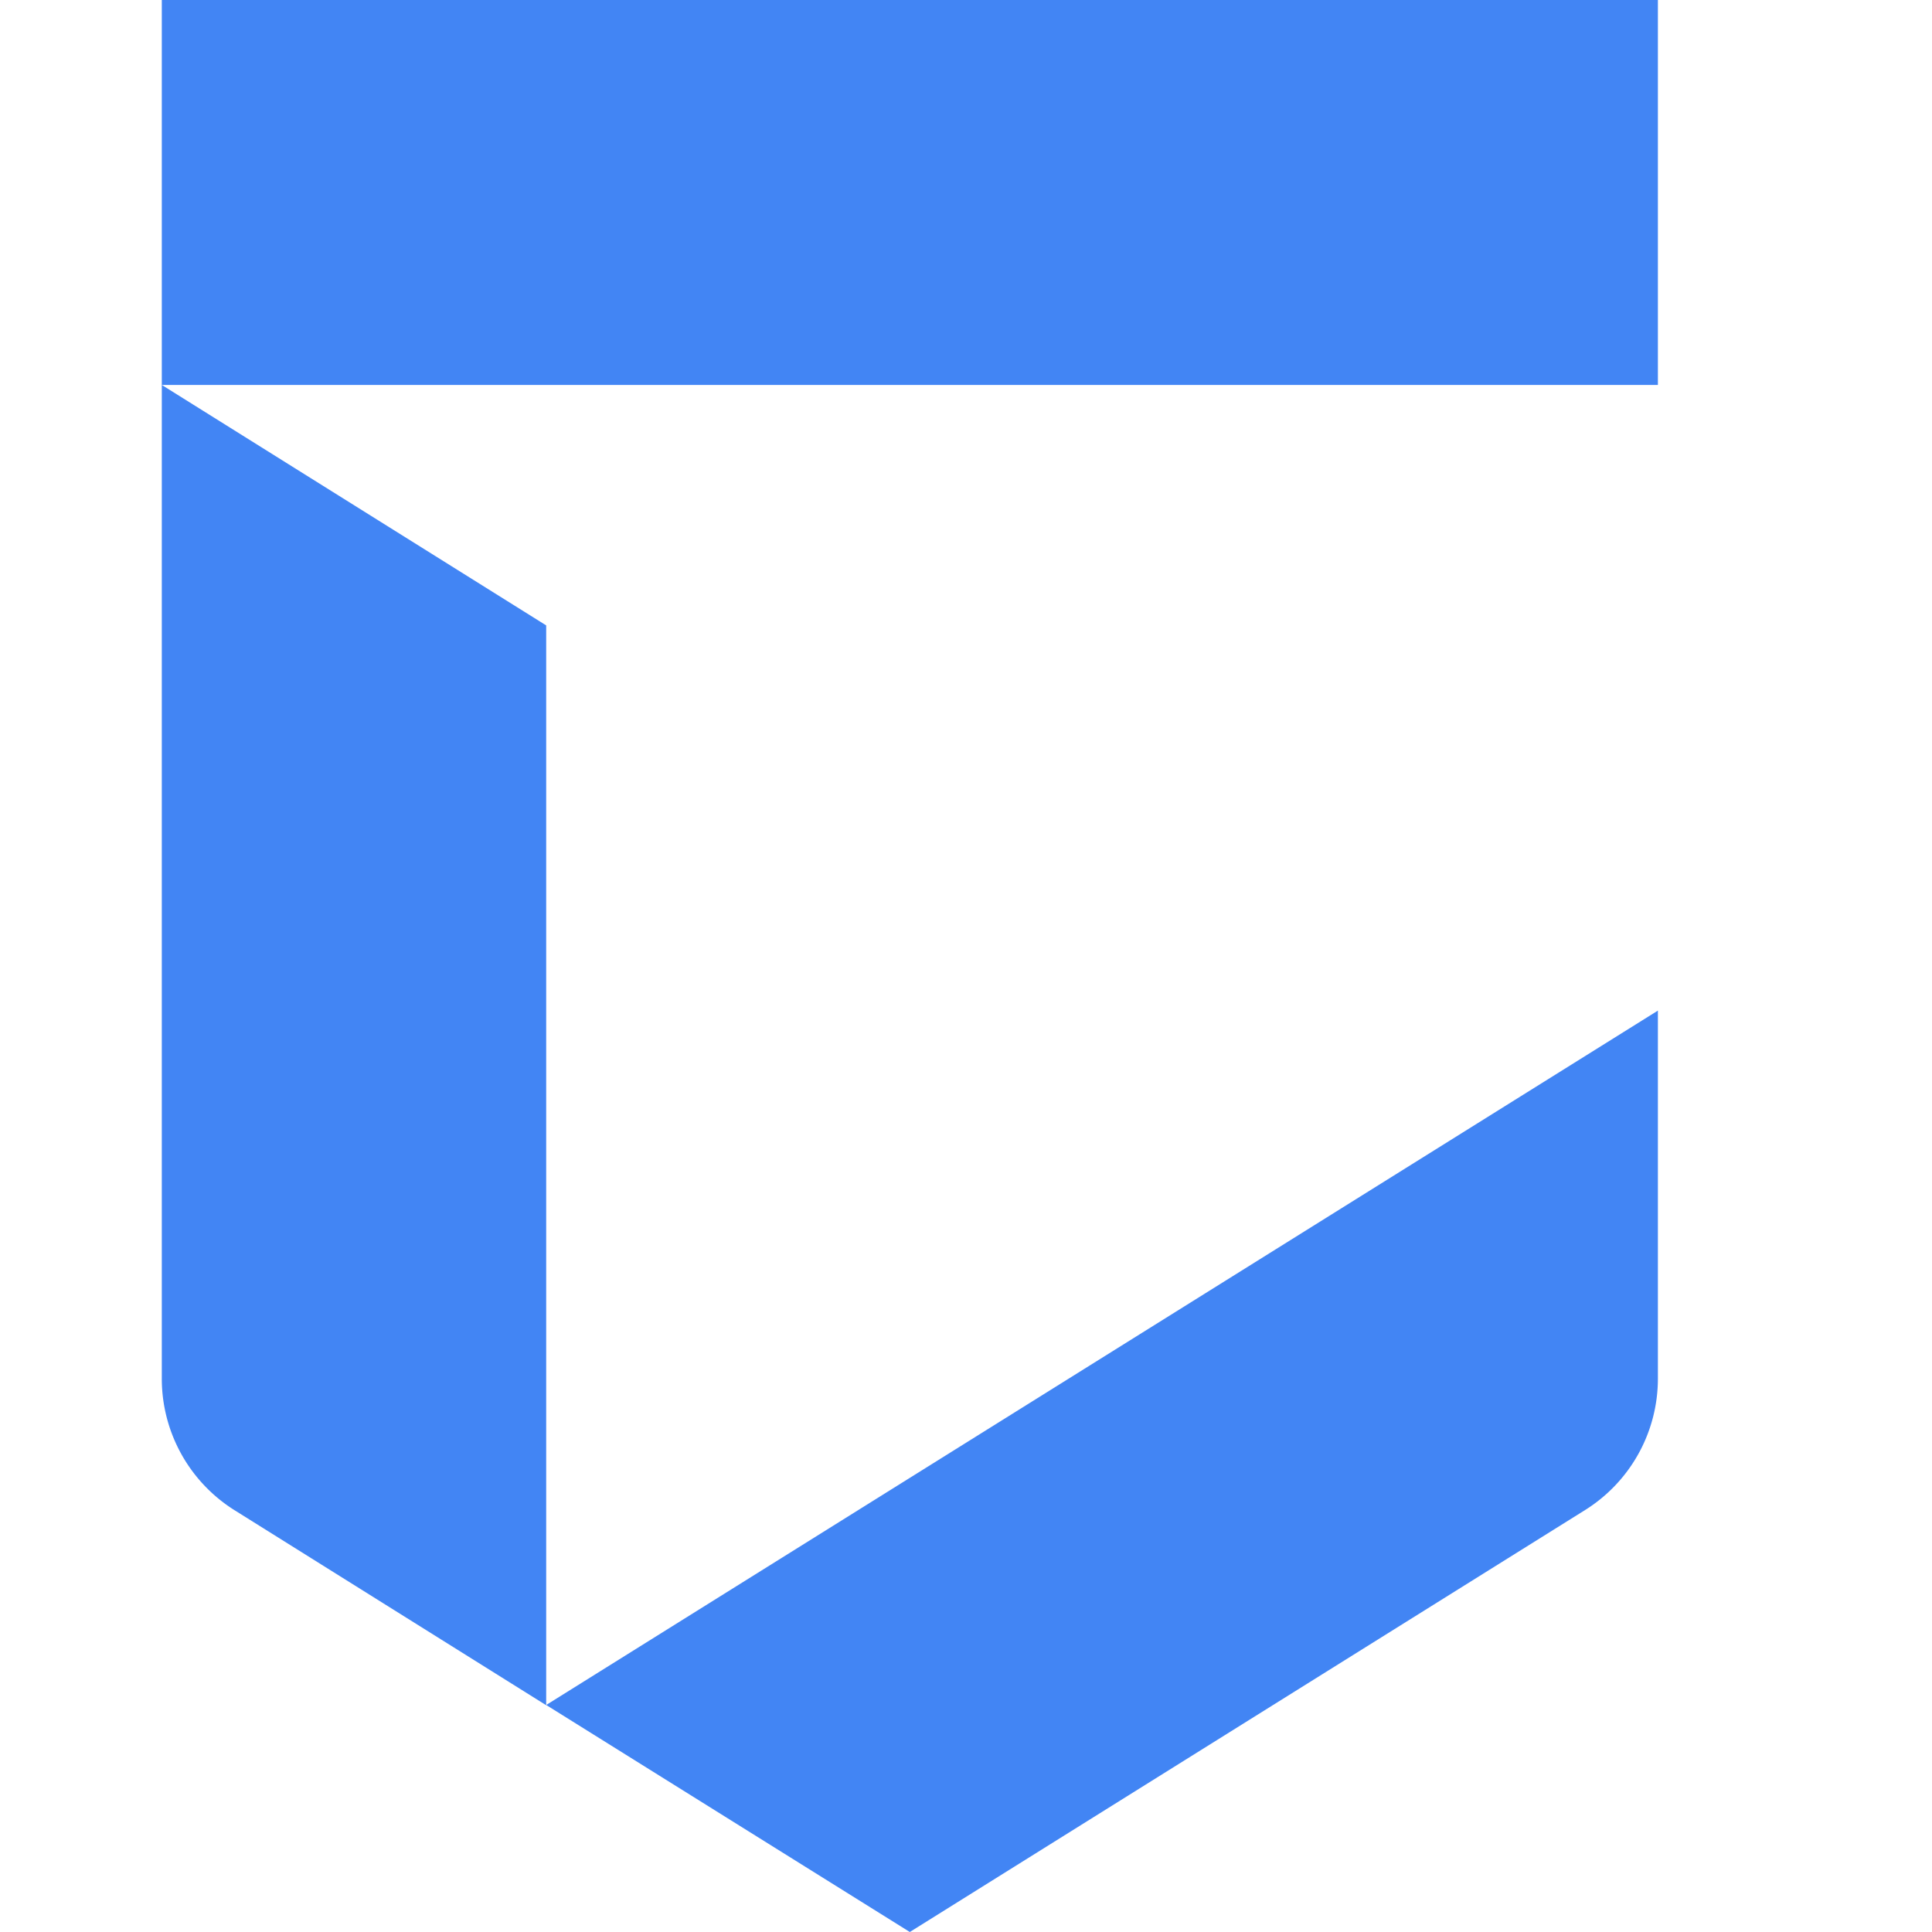 <svg width="24" height="24" viewBox="0 0 24 24" fill="none" xmlns="http://www.w3.org/2000/svg"><g clip-path="url(#a)" fill="#4285F4"><path d="M2.01 4.782v12.343a1.928 1.928 0 0 0 .903 1.635l3.872 2.423V7.769L2.01 4.782ZM20.595 0H2.01v4.782h18.585V0Z"/><path d="M20.595 12.554v4.57a1.926 1.926 0 0 1-.904 1.634L11.302 24l-4.517-2.82 13.81-8.626Z"/></g><defs><clipPath id="a"><path fill="#fff" transform="translate(2)" d="M0 0h18.605v24H0z"/></clipPath></defs></svg>